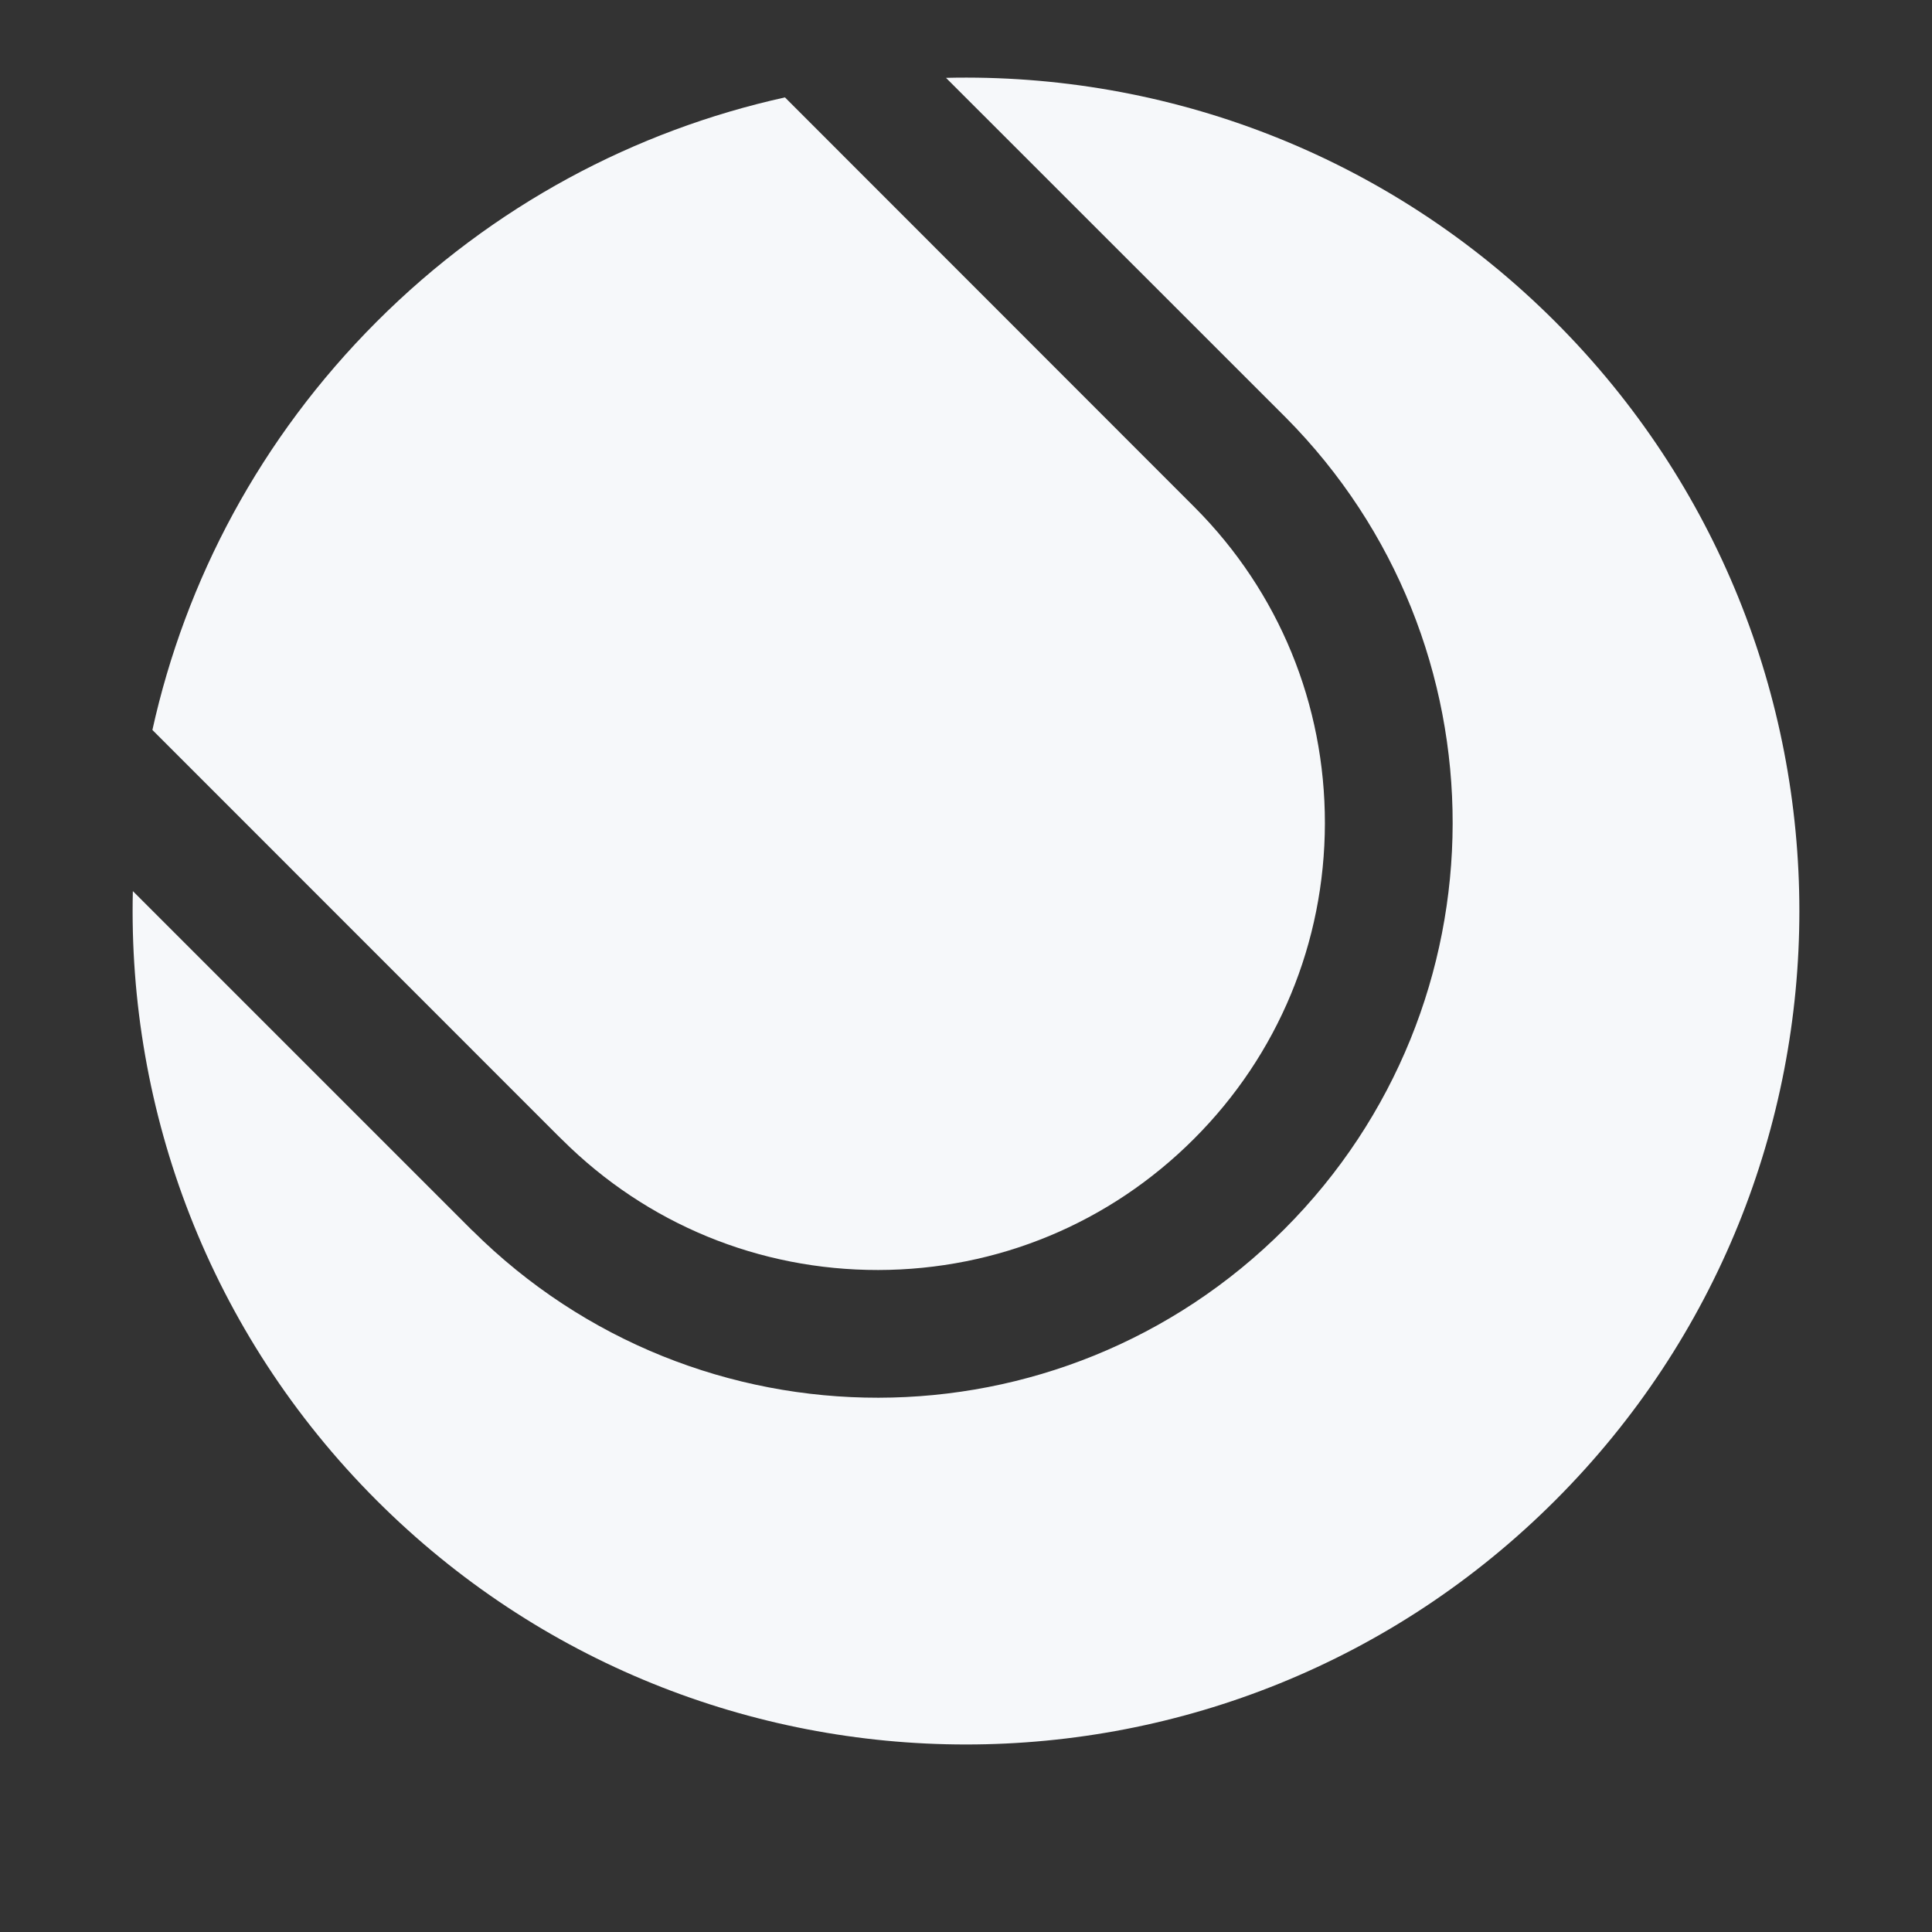 <svg width="17" height="17" viewBox="0 0 17 17" fill="none" xmlns="http://www.w3.org/2000/svg">
<rect x="0" y="0" width="17" height="17" fill="#333333" stroke="none"/>
<g clip-path="url(#clip0_17644_25749)">
<path d="M13.685 2.831C12.209 1.355 10.259 0.639 8.324 0.685L11.313 3.673C13.276 5.65 13.272 8.845 11.3 10.817C9.328 12.789 6.133 12.793 4.157 10.828V10.829L1.169 7.841C1.123 9.776 1.838 11.726 3.314 13.202C6.178 16.066 10.822 16.066 13.685 13.202C16.549 10.338 16.549 5.695 13.685 2.831Z" fill="#F6F8FA"/>
<path d="M4.949 10.031C5.692 10.77 6.679 11.176 7.728 11.175C8.776 11.173 9.763 10.764 10.505 10.022C11.247 9.281 11.656 8.294 11.658 7.245C11.659 6.197 11.254 5.209 10.514 4.466L6.907 0.857C5.59 1.148 4.338 1.806 3.314 2.831C2.291 3.855 1.632 5.106 1.341 6.423L4.909 9.992L4.949 10.031Z" fill="#F6F8FA"/>
</g>
<defs>
<clipPath id="clip0_17644_25749">
<rect width="16" height="16" fill="white" transform="translate(0.5 0.017)"/>
</clipPath>
</defs>
</svg>

